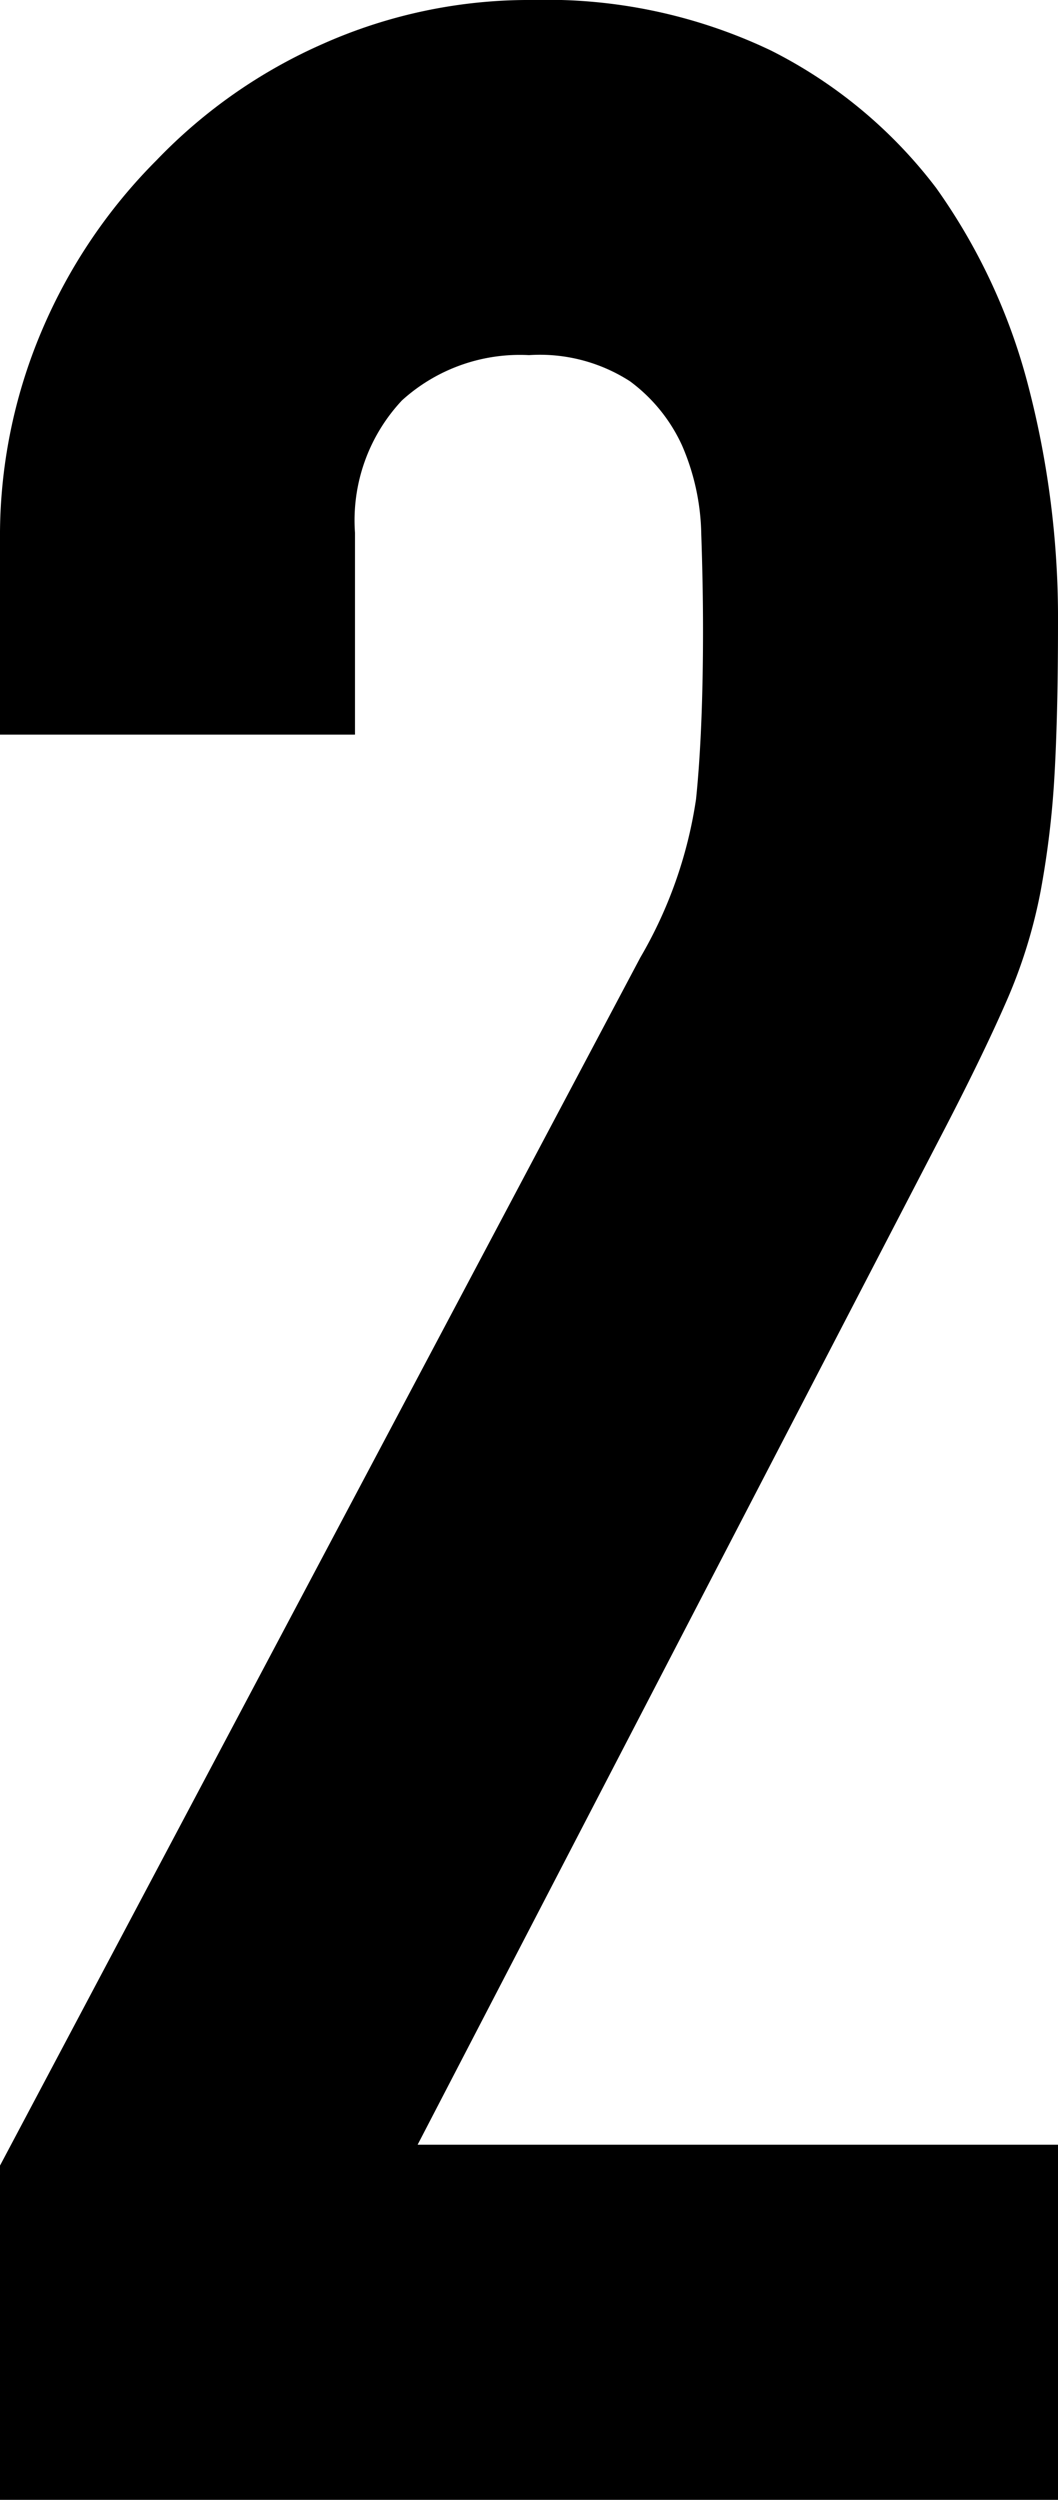 <svg xmlns="http://www.w3.org/2000/svg" width="15.2" height="35.9" viewBox="0 0 15.2 35.9">
  <path id="_2" data-name="2" d="M-7.6,0V-4.8L1.6-22.15a6.335,6.335,0,0,0,.8-2.275q.1-.975.1-2.425,0-.65-.025-1.375A3.337,3.337,0,0,0,2.2-29.5a2.367,2.367,0,0,0-.75-.925A2.388,2.388,0,0,0,0-30.8a2.52,2.52,0,0,0-1.825.65,2.518,2.518,0,0,0-.675,1.9v2.9H-7.6v-2.8a7.535,7.535,0,0,1,.6-3A7.741,7.741,0,0,1-5.35-33.6a7.488,7.488,0,0,1,2.4-1.675,7.275,7.275,0,0,1,3-.625,7.476,7.476,0,0,1,3.425.725A6.832,6.832,0,0,1,5.85-33.2a8.61,8.61,0,0,1,1.325,2.85,13.2,13.2,0,0,1,.425,3.4q0,1.3-.05,2.175a13.161,13.161,0,0,1-.2,1.675,7.382,7.382,0,0,1-.5,1.6q-.35.8-.95,1.95L-1.6-5.1H7.6V0Z" transform="translate(7.6 35.9)"/>
</svg>
